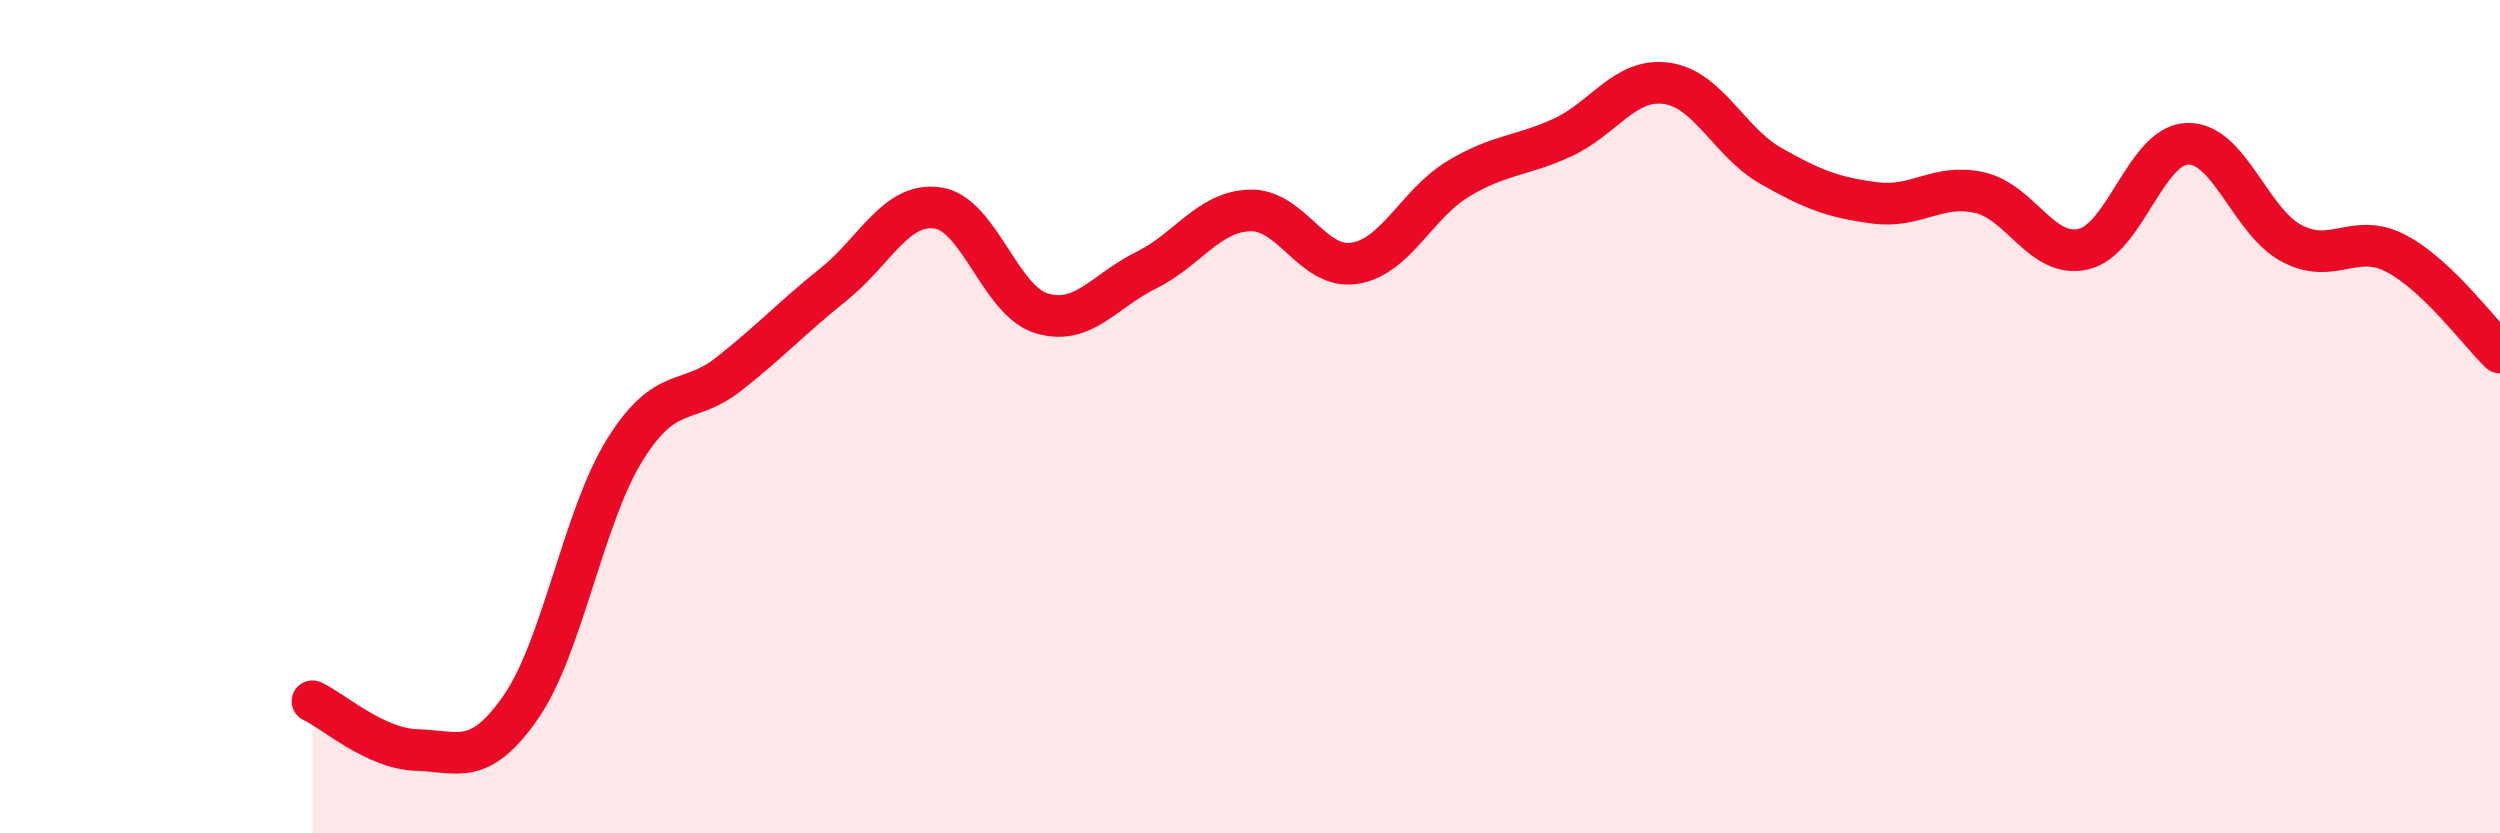 
    <svg width="60" height="20" viewBox="0 0 60 20" xmlns="http://www.w3.org/2000/svg">
      <path
        d="M 7.5,16.83 C 8,17.06 9,17.97 10,18 C 11,18.03 11.5,18.41 12.5,16.97 C 13.5,15.53 14,12.39 15,10.79 C 16,9.19 16.5,9.76 17.5,8.97 C 18.5,8.18 19,7.63 20,6.83 C 21,6.03 21.5,4.85 22.5,4.99 C 23.5,5.13 24,7.22 25,7.52 C 26,7.82 26.5,6.98 27.5,6.49 C 28.5,6 29,5.08 30,5.05 C 31,5.02 31.5,6.47 32.5,6.32 C 33.5,6.17 34,4.89 35,4.29 C 36,3.69 36.5,3.76 37.5,3.3 C 38.5,2.84 39,1.86 40,2 C 41,2.14 41.5,3.41 42.5,3.98 C 43.5,4.55 44,4.74 45,4.87 C 46,5 46.5,4.4 47.5,4.62 C 48.5,4.84 49,6.21 50,5.98 C 51,5.75 51.5,3.48 52.5,3.45 C 53.5,3.42 54,5.31 55,5.84 C 56,6.37 56.5,5.56 57.5,6.08 C 58.5,6.6 59.5,7.98 60,8.46L60 20L7.5 20Z"
        fill="#EB0A25"
        opacity="0.1"
        stroke-linecap="round"
        stroke-linejoin="round"
      />
      <path
        d="M 7.5,16.83 C 8,17.06 9,17.97 10,18 C 11,18.03 11.5,18.41 12.5,16.97 C 13.5,15.53 14,12.39 15,10.79 C 16,9.19 16.5,9.76 17.5,8.97 C 18.5,8.18 19,7.63 20,6.83 C 21,6.03 21.5,4.85 22.5,4.99 C 23.5,5.13 24,7.22 25,7.52 C 26,7.82 26.5,6.98 27.5,6.49 C 28.5,6 29,5.08 30,5.05 C 31,5.02 31.5,6.47 32.5,6.32 C 33.5,6.17 34,4.89 35,4.29 C 36,3.69 36.5,3.76 37.5,3.3 C 38.5,2.84 39,1.86 40,2 C 41,2.14 41.5,3.41 42.5,3.98 C 43.5,4.55 44,4.74 45,4.87 C 46,5 46.5,4.4 47.5,4.62 C 48.5,4.84 49,6.21 50,5.98 C 51,5.75 51.5,3.48 52.5,3.45 C 53.5,3.42 54,5.31 55,5.84 C 56,6.37 56.5,5.56 57.5,6.08 C 58.5,6.6 59.5,7.98 60,8.46"
        stroke="#EB0A25"
        stroke-width="1"
        fill="none"
        stroke-linecap="round"
        stroke-linejoin="round"
      />
    </svg>
  